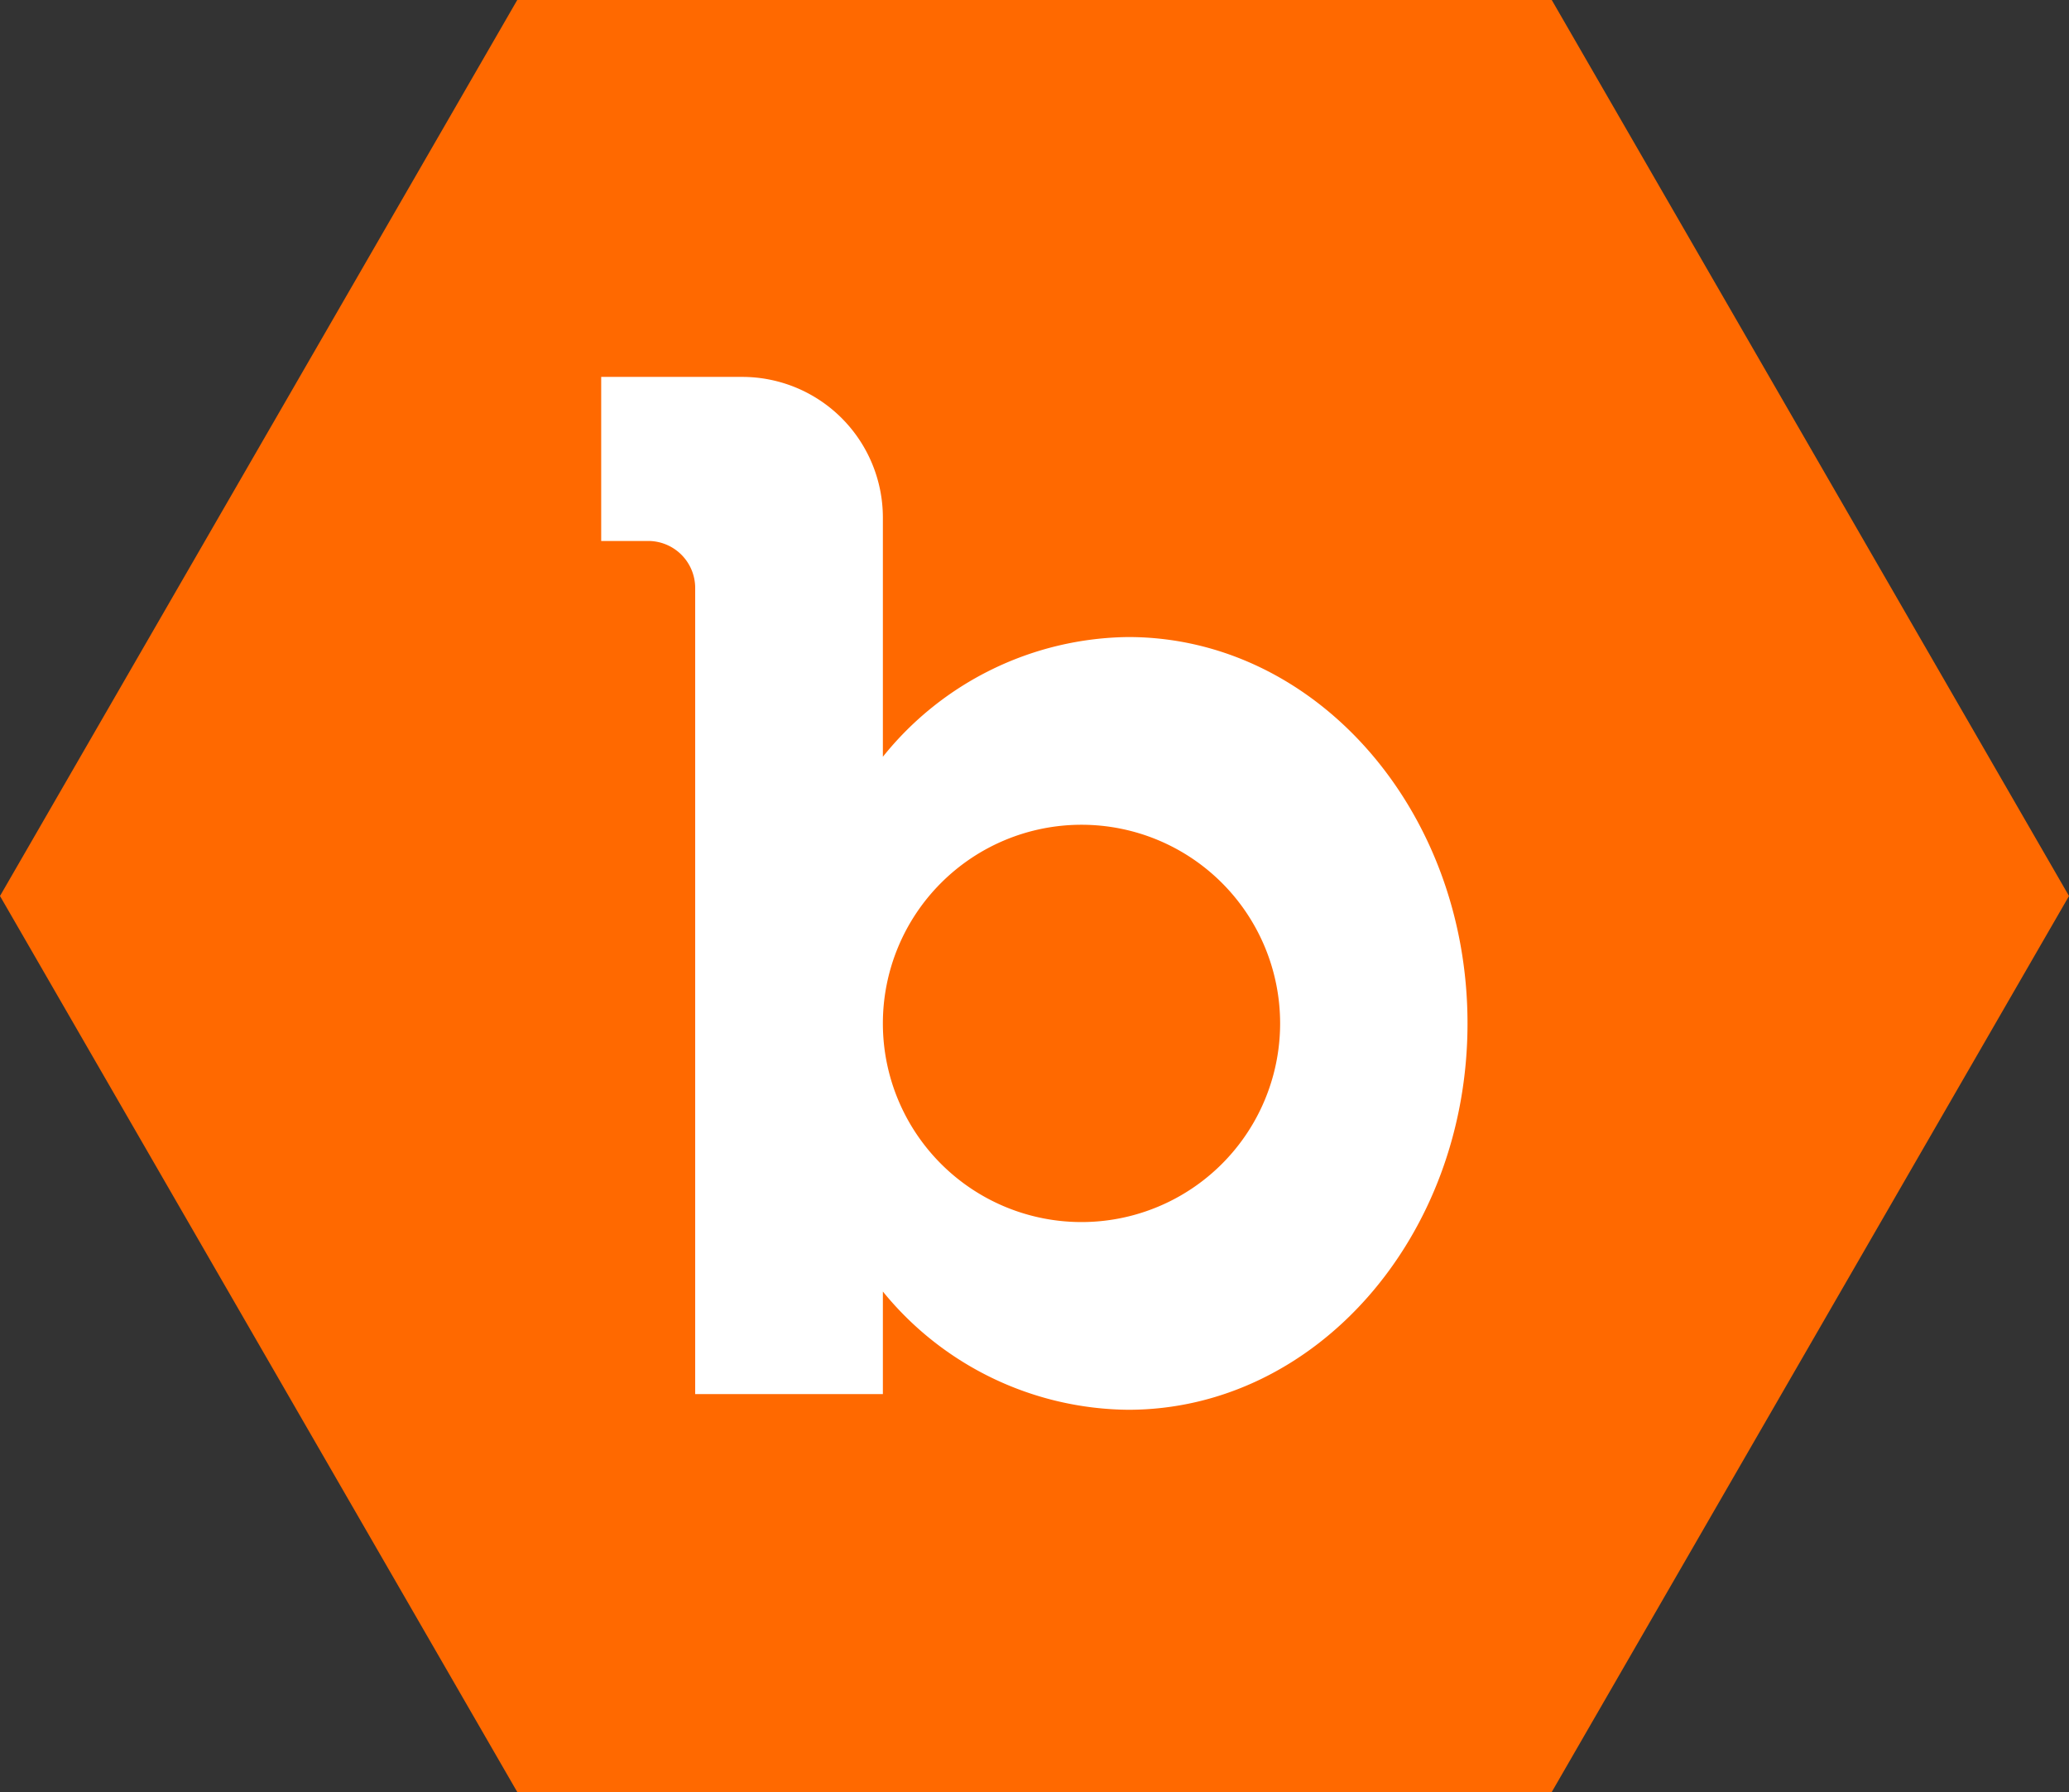 <svg xmlns="http://www.w3.org/2000/svg" width="70" height="60.62" viewBox="0 0 70 60.62"><rect x="0" y="0" width="70" height="60.62" fill="#333333" stroke="none"/><path d="M17.5,60.62,0,30.31,17.5,0h35L70,30.31,52.5,60.62Z" fill="#ff6900"/><path d="M38.17,21.55c6.34,0,11.48,5.85,11.48,13.07S44.51,47.69,38.17,47.69a10.82,10.82,0,0,1-8.3-4v3.47H23.52V19.89h0a1.59,1.59,0,0,0-1.59-1.59H20.34V12.75h4.77a4.76,4.76,0,0,1,4.76,4.76V25.6A10.79,10.79,0,0,1,38.17,21.55Zm5.14,13.07a6.72,6.72,0,1,0-6.72,6.72A6.72,6.72,0,0,0,43.31,34.62Z" fill="#fff"/></svg>